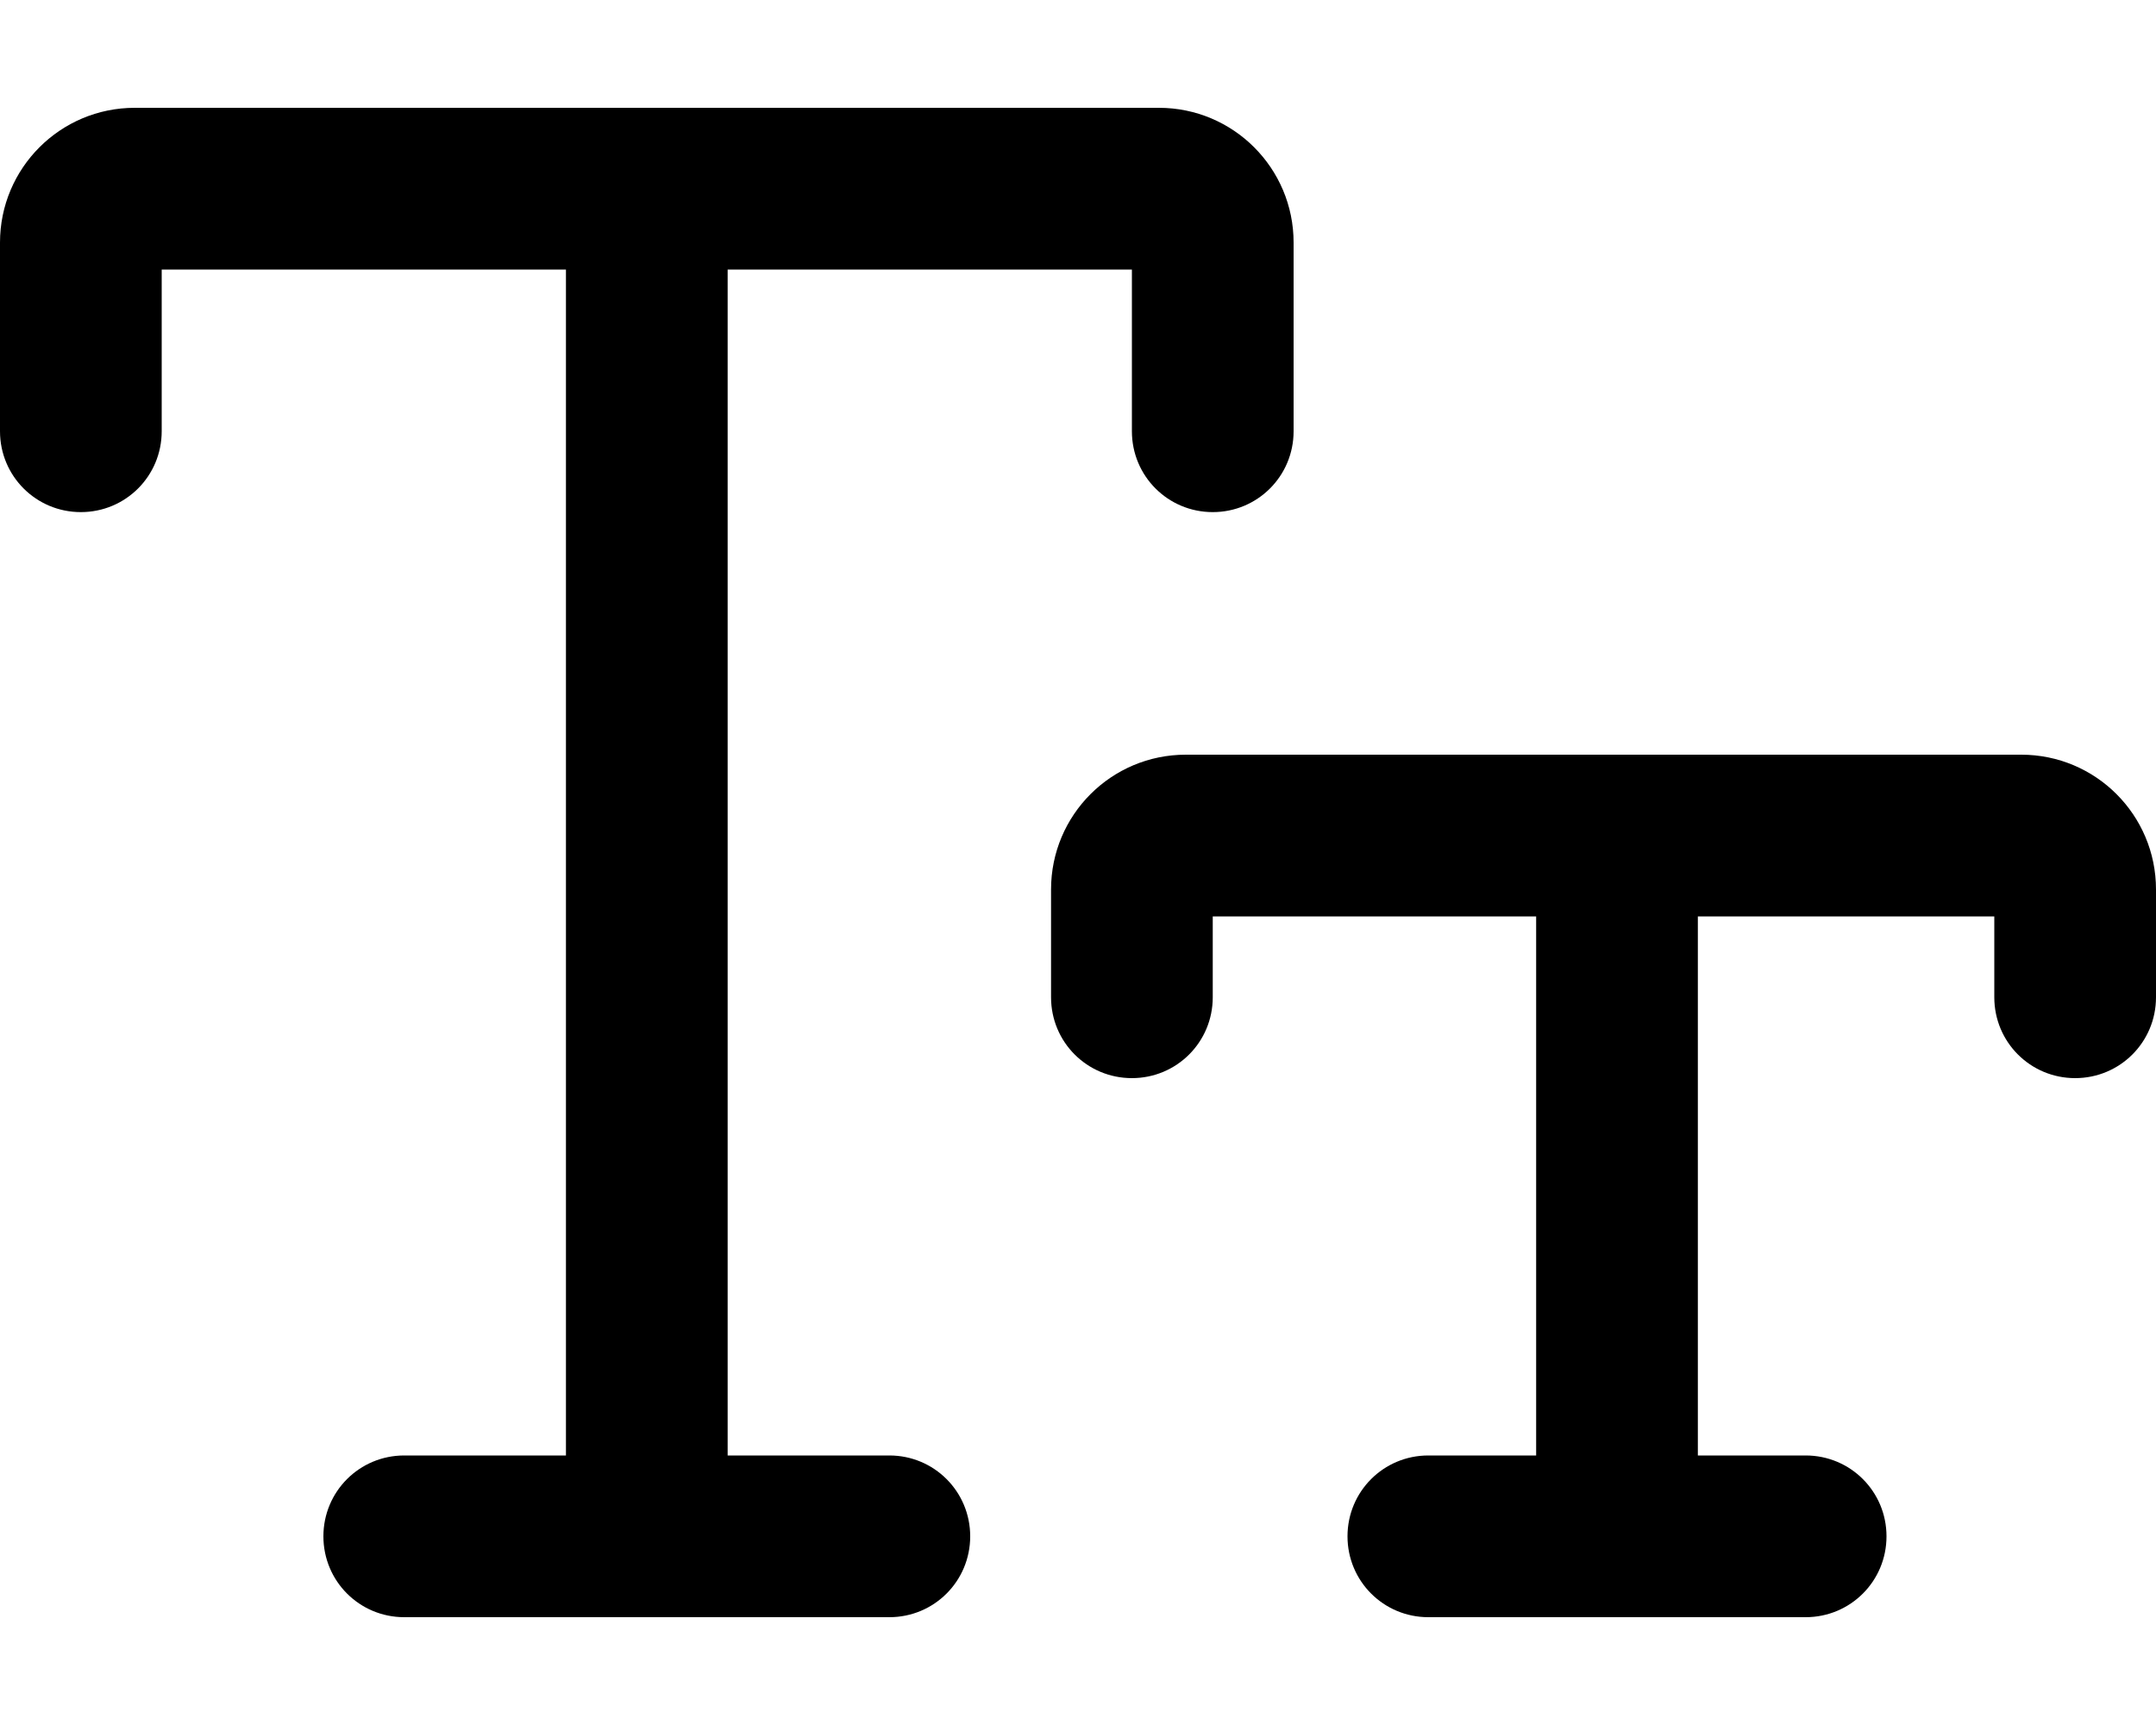 <svg xmlns="http://www.w3.org/2000/svg" width="640" height="512" viewBox="0 0 640 512"><g class="nc-icon-wrapper" fill="#000000"><path d="M48 128l0-48 120 0 0 352-48 0c-13.3 0-24 10.7-24 24s10.7 24 24 24l144 0c13.3 0 24-10.7 24-24s-10.7-24-24-24l-48 0 0-352 120 0 0 48c0 13.3 10.7 24 24 24s24-10.7 24-24l0-56c0-22.1-17.9-40-40-40L40 32C17.9 32 0 49.9 0 72l0 56c0 13.3 10.7 24 24 24s24-10.7 24-24zM360 296l0-24 96 0 0 160-32 0c-13.3 0-24 10.7-24 24s10.7 24 24 24l112 0c13.3 0 24-10.7 24-24s-10.7-24-24-24l-32 0 0-160 88 0 0 24c0 13.3 10.7 24 24 24s24-10.7 24-24l0-32c0-22.1-17.9-40-40-40l-248 0c-22.1 0-40 17.9-40 40l0 32c0 13.3 10.7 24 24 24s24-10.7 24-24z"></path></g></svg>